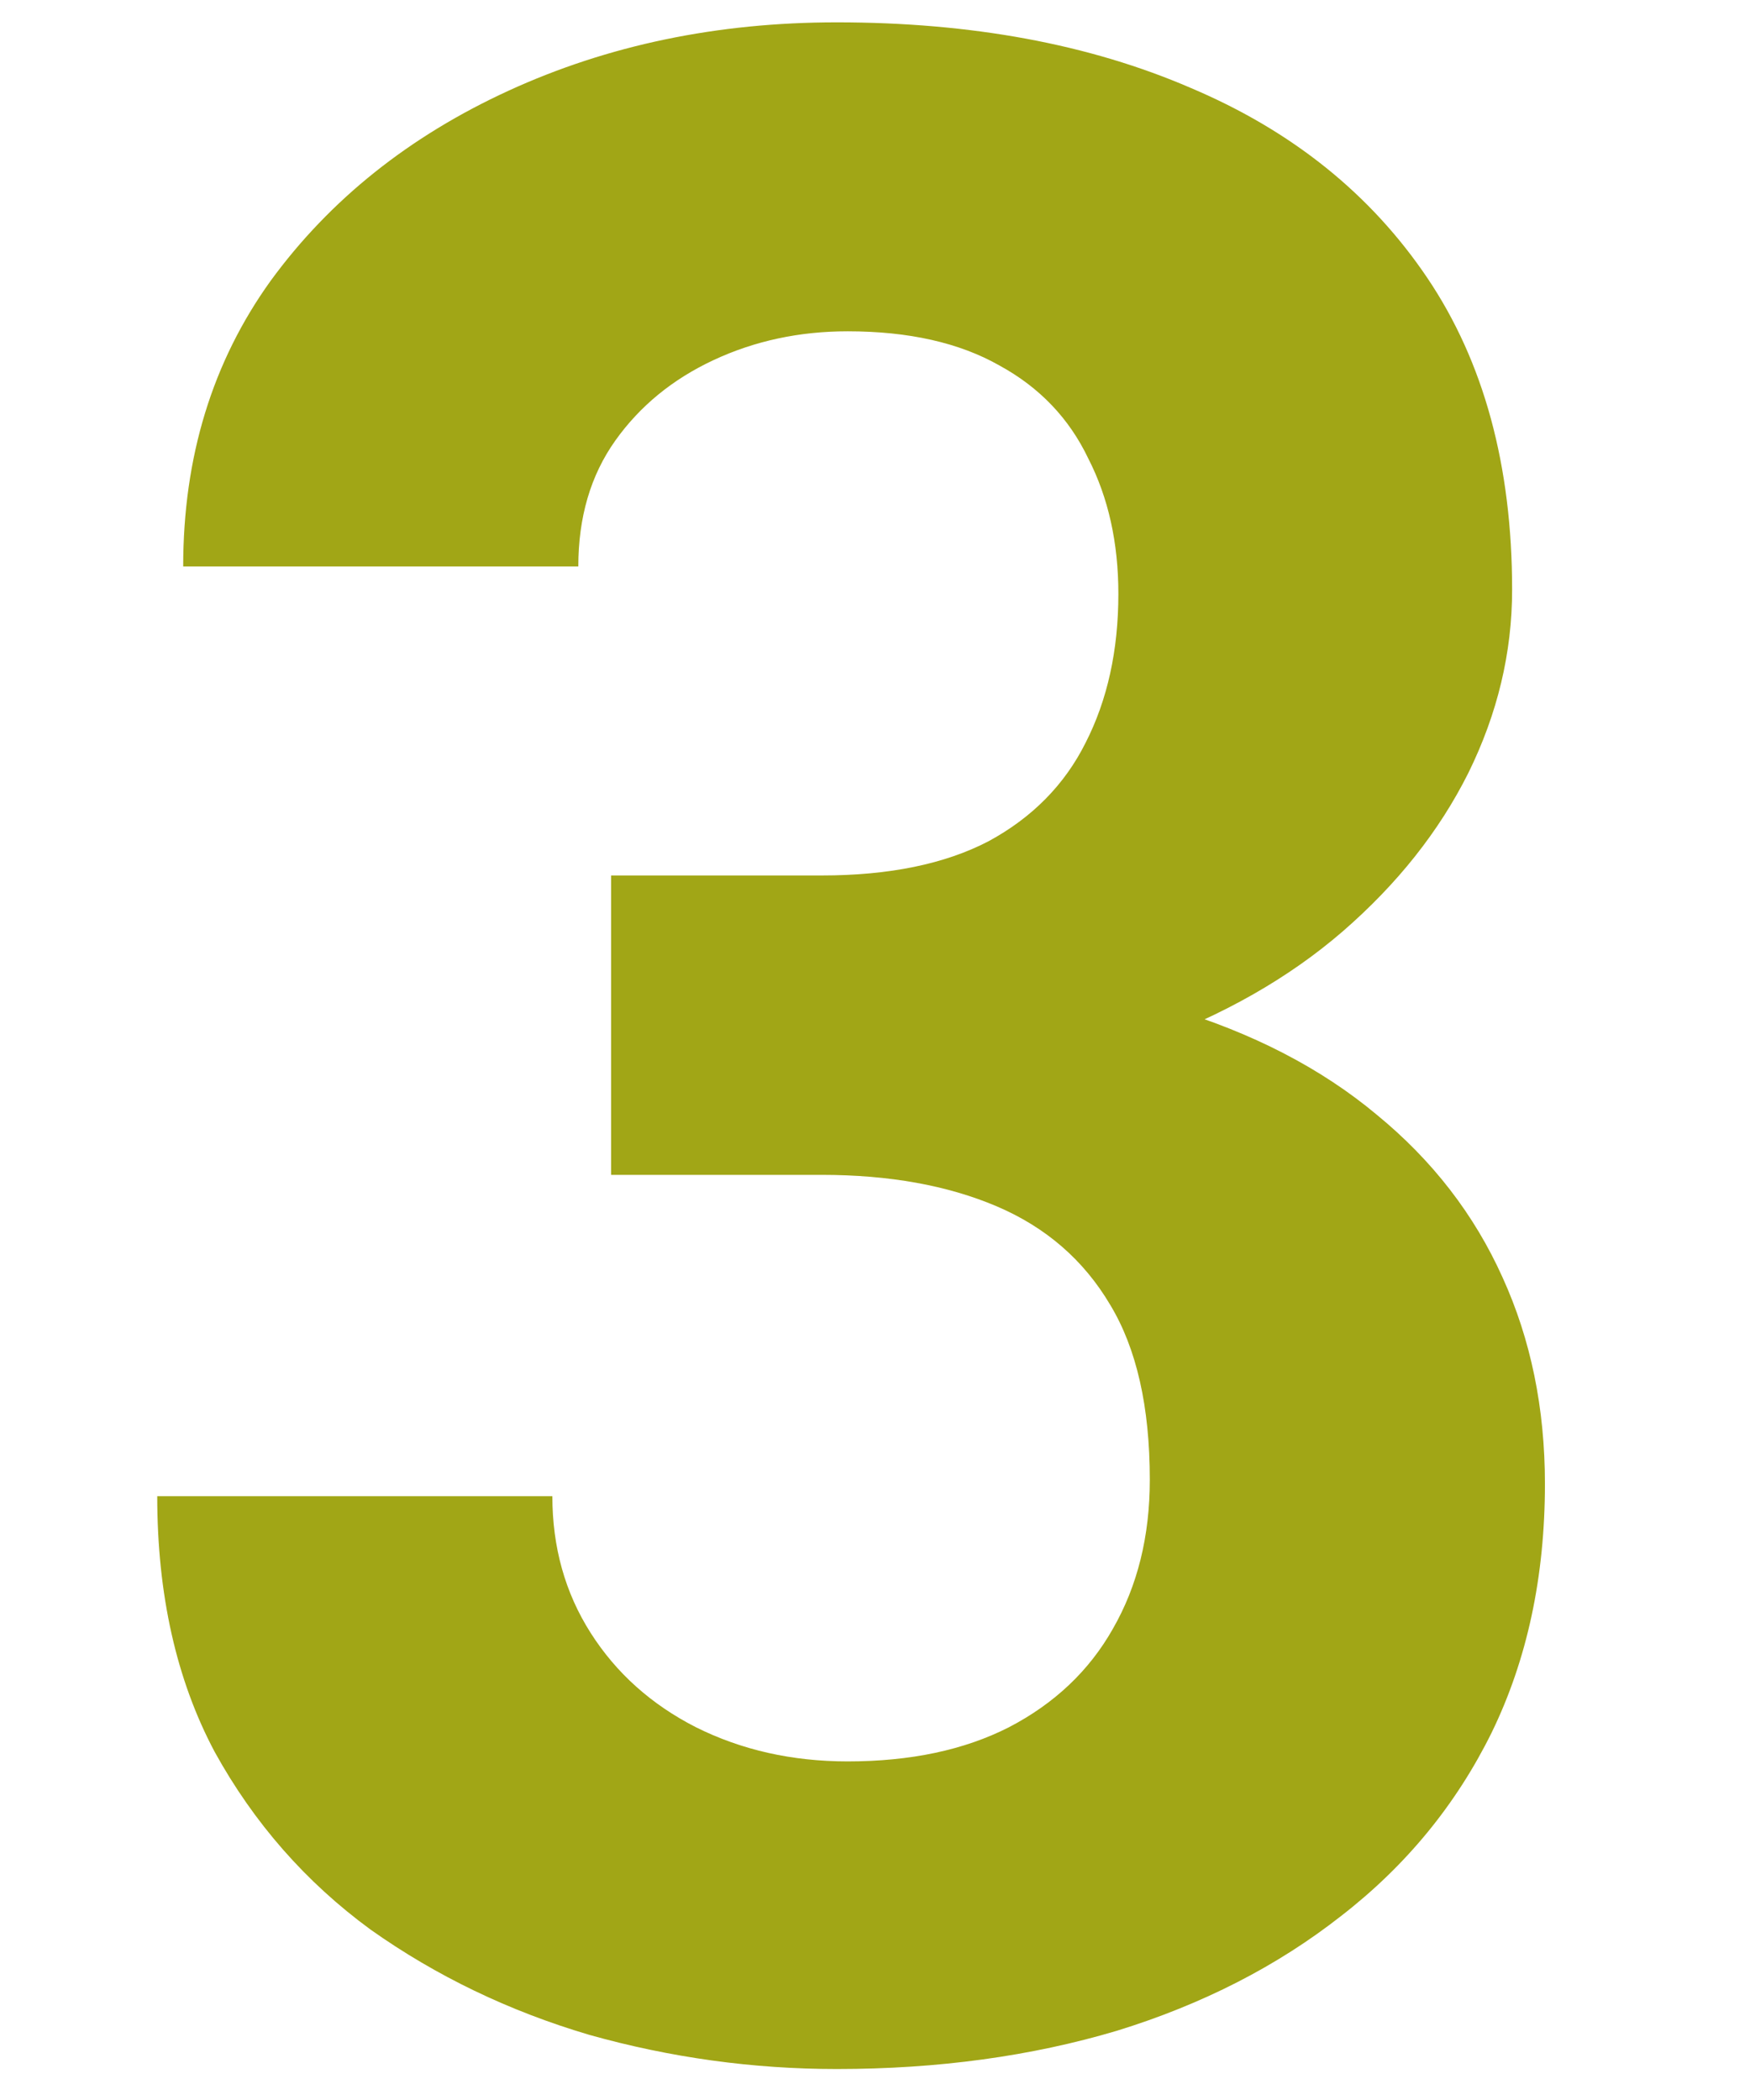 <svg width="60" height="72" viewBox="0 0 60 72" fill="none" xmlns="http://www.w3.org/2000/svg">
<path d="M20.953 30.016H28.172C30.484 30.016 32.391 29.625 33.891 28.844C35.391 28.031 36.5 26.906 37.219 25.469C37.969 24 38.344 22.297 38.344 20.359C38.344 18.609 38 17.062 37.312 15.719C36.656 14.344 35.641 13.281 34.266 12.531C32.891 11.75 31.156 11.359 29.062 11.359C27.406 11.359 25.875 11.688 24.469 12.344C23.062 13 21.938 13.922 21.094 15.109C20.25 16.297 19.828 17.734 19.828 19.422H6.281C6.281 15.672 7.281 12.406 9.281 9.625C11.312 6.844 14.031 4.672 17.438 3.109C20.844 1.547 24.594 0.766 28.688 0.766C33.312 0.766 37.359 1.516 40.828 3.016C44.297 4.484 47 6.656 48.938 9.531C50.875 12.406 51.844 15.969 51.844 20.219C51.844 22.375 51.344 24.469 50.344 26.5C49.344 28.5 47.906 30.312 46.031 31.938C44.188 33.531 41.938 34.812 39.281 35.781C36.625 36.719 33.641 37.188 30.328 37.188H20.953V30.016ZM20.953 40.281V33.297H30.328C34.047 33.297 37.312 33.719 40.125 34.562C42.938 35.406 45.297 36.625 47.203 38.219C49.109 39.781 50.547 41.641 51.516 43.797C52.484 45.922 52.969 48.281 52.969 50.875C52.969 54.062 52.359 56.906 51.141 59.406C49.922 61.875 48.203 63.969 45.984 65.688C43.797 67.406 41.234 68.719 38.297 69.625C35.359 70.5 32.156 70.938 28.688 70.938C25.812 70.938 22.984 70.547 20.203 69.766C17.453 68.953 14.953 67.75 12.703 66.156C10.484 64.531 8.703 62.5 7.359 60.062C6.047 57.594 5.391 54.672 5.391 51.297H18.938C18.938 53.047 19.375 54.609 20.25 55.984C21.125 57.359 22.328 58.438 23.859 59.219C25.422 60 27.156 60.391 29.062 60.391C31.219 60.391 33.062 60 34.594 59.219C36.156 58.406 37.344 57.281 38.156 55.844C39 54.375 39.422 52.672 39.422 50.734C39.422 48.234 38.969 46.234 38.062 44.734C37.156 43.203 35.859 42.078 34.172 41.359C32.484 40.641 30.484 40.281 28.172 40.281H20.953Z" fill="#A1A616"/>
</svg>
